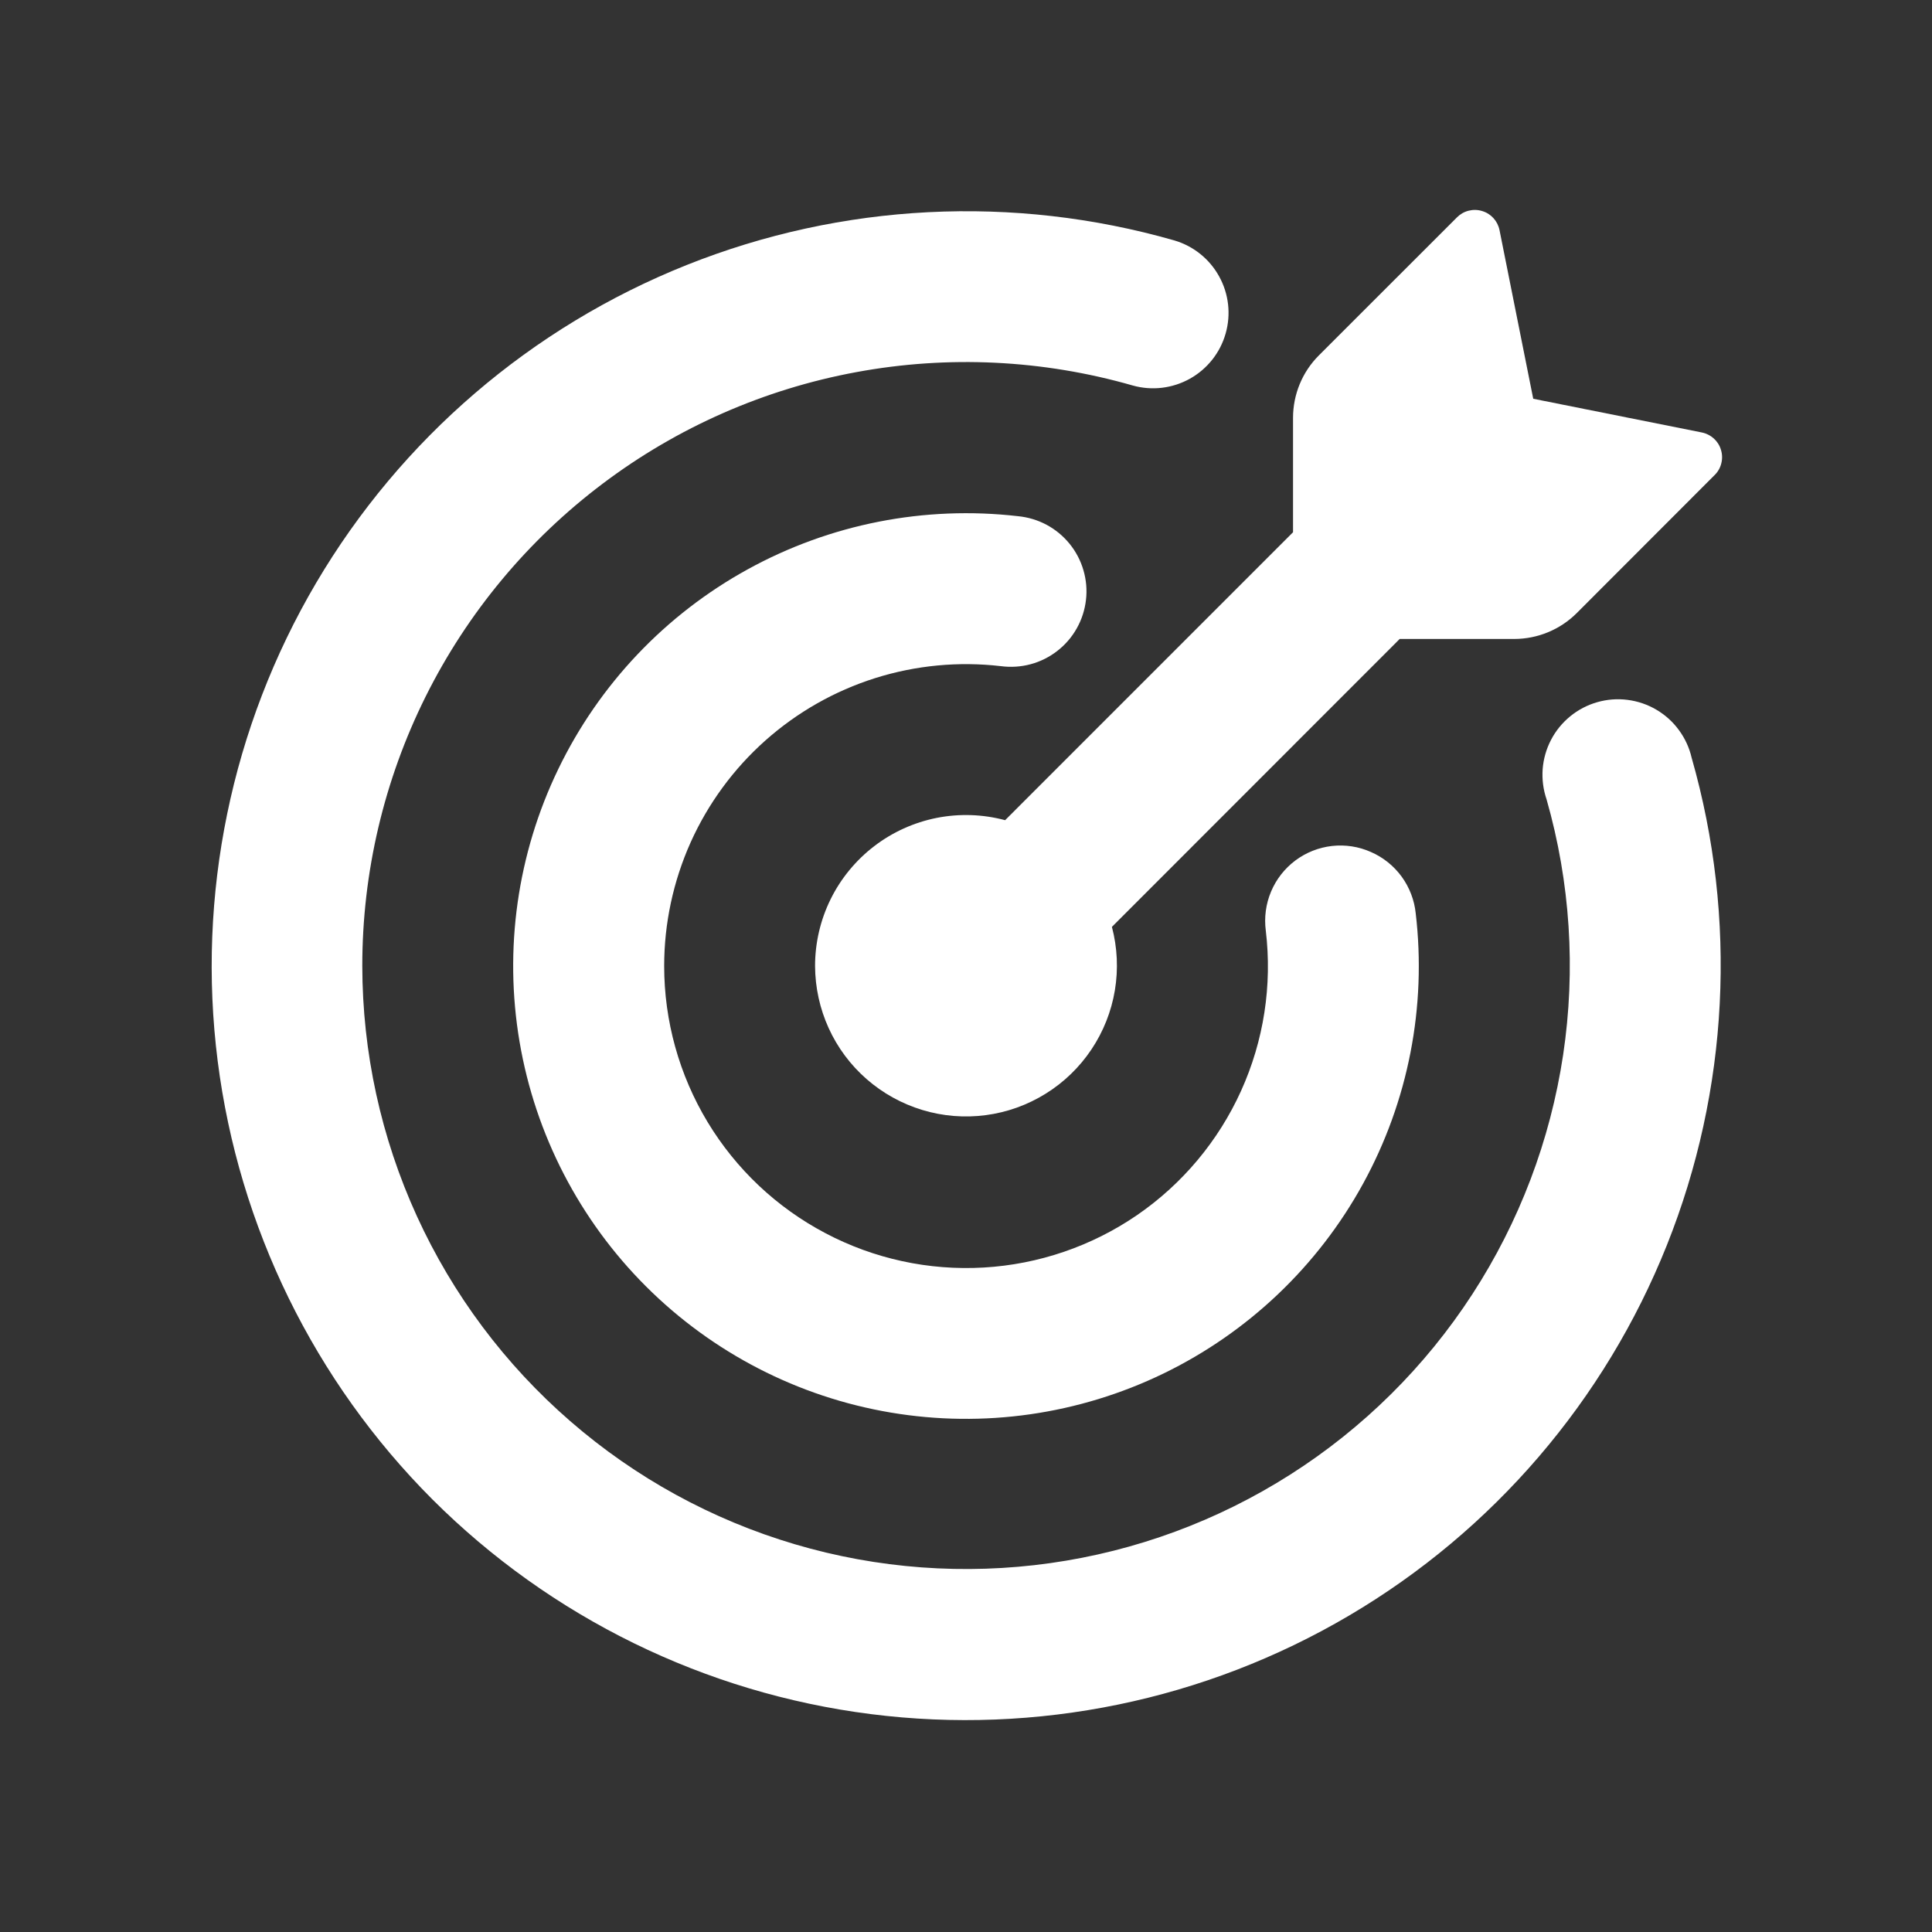 <svg width="40" height="40" viewBox="0 0 40 40" fill="none" xmlns="http://www.w3.org/2000/svg"><rect x="0" y="0" width="40" height="40" fill="#333333" stroke="none"/><path d="M31.744 8.256L35.235 8.954C35.423 8.992 35.577 9.129 35.631 9.315C35.659 9.405 35.661 9.501 35.638 9.592C35.616 9.683 35.569 9.767 35.502 9.833L32.642 12.696C32.299 13.037 31.835 13.228 31.352 13.229H28.979L23.021 19.19C23.134 19.619 23.155 20.067 23.082 20.505C23.009 20.943 22.843 21.36 22.596 21.729C22.349 22.098 22.026 22.41 21.649 22.644C21.271 22.879 20.849 23.03 20.409 23.088C19.968 23.146 19.521 23.11 19.096 22.981C18.671 22.852 18.278 22.635 17.944 22.343C17.609 22.051 17.341 21.691 17.157 21.287C16.973 20.883 16.877 20.444 16.875 20C16.875 19.52 16.985 19.047 17.197 18.617C17.409 18.187 17.718 17.812 18.098 17.52C18.479 17.228 18.921 17.028 19.391 16.934C19.862 16.841 20.347 16.857 20.81 16.981L26.771 11.019V8.65C26.771 8.167 26.962 7.702 27.304 7.36L30.167 4.498C30.233 4.432 30.317 4.384 30.408 4.362C30.5 4.339 30.595 4.341 30.685 4.369C30.871 4.423 31.008 4.577 31.046 4.765L31.744 8.256Z" fill="white"/><path d="M7.501 20C7.503 21.788 7.889 23.554 8.631 25.179C9.374 26.805 10.457 28.253 11.807 29.424C13.156 30.596 14.742 31.465 16.456 31.972C18.17 32.479 19.973 32.612 21.743 32.363C23.513 32.114 25.209 31.488 26.716 30.528C28.224 29.568 29.508 28.296 30.482 26.797C31.456 25.298 32.097 23.608 32.363 21.84C32.628 20.073 32.511 18.269 32.02 16.55C31.951 16.349 31.924 16.137 31.939 15.925C31.955 15.713 32.014 15.507 32.112 15.319C32.21 15.13 32.346 14.964 32.51 14.83C32.675 14.695 32.865 14.596 33.069 14.538C33.273 14.479 33.487 14.463 33.697 14.49C33.908 14.517 34.111 14.586 34.294 14.694C34.477 14.802 34.636 14.945 34.761 15.117C34.887 15.288 34.976 15.483 35.024 15.69C35.975 19.018 35.794 22.568 34.51 25.782C33.226 28.996 30.912 31.694 27.929 33.45C24.947 35.207 21.465 35.924 18.031 35.489C14.598 35.054 11.405 33.491 8.955 31.046C6.508 28.597 4.944 25.404 4.507 21.969C4.071 18.535 4.788 15.052 6.545 12.069C8.303 9.086 11.001 6.771 14.216 5.487C17.432 4.203 20.983 4.024 24.311 4.977C24.708 5.093 25.042 5.361 25.241 5.723C25.441 6.084 25.489 6.51 25.375 6.907C25.262 7.304 24.995 7.64 24.635 7.841C24.274 8.042 23.849 8.093 23.451 7.981C21.59 7.447 19.63 7.352 17.726 7.705C15.821 8.057 14.025 8.847 12.479 10.013C10.932 11.178 9.677 12.687 8.813 14.42C7.95 16.153 7.5 18.064 7.501 20Z" fill="white"/><path d="M13.751 20C13.751 21.139 14.062 22.256 14.65 23.231C15.239 24.206 16.082 25.002 17.09 25.532C18.097 26.063 19.23 26.309 20.367 26.243C21.504 26.177 22.601 25.802 23.541 25.158C24.48 24.513 25.225 23.623 25.695 22.585C26.165 21.547 26.342 20.4 26.207 19.269C26.171 18.994 26.208 18.715 26.316 18.459C26.423 18.204 26.597 17.982 26.818 17.816C27.04 17.65 27.302 17.546 27.577 17.515C27.853 17.484 28.131 17.527 28.384 17.64C28.637 17.75 28.857 17.927 29.02 18.15C29.182 18.373 29.283 18.636 29.311 18.91C29.538 20.844 29.157 22.8 28.221 24.507C27.285 26.214 25.841 27.587 24.089 28.437C22.337 29.286 20.365 29.569 18.445 29.246C16.525 28.923 14.754 28.01 13.376 26.635C11.998 25.259 11.083 23.489 10.757 21.57C10.431 19.65 10.711 17.677 11.558 15.924C12.404 14.171 13.775 12.725 15.481 11.787C17.187 10.848 19.142 10.464 21.076 10.687C21.283 10.707 21.484 10.767 21.668 10.865C21.851 10.963 22.013 11.097 22.144 11.258C22.275 11.419 22.373 11.605 22.431 11.805C22.49 12.005 22.508 12.214 22.484 12.42C22.46 12.627 22.396 12.827 22.294 13.008C22.192 13.19 22.055 13.349 21.891 13.476C21.727 13.604 21.539 13.698 21.338 13.752C21.137 13.806 20.928 13.819 20.722 13.792C19.846 13.69 18.959 13.775 18.118 14.04C17.277 14.306 16.503 14.746 15.844 15.333C15.186 15.919 14.659 16.638 14.298 17.442C13.938 18.247 13.751 19.118 13.751 20Z" fill="white"/></svg>